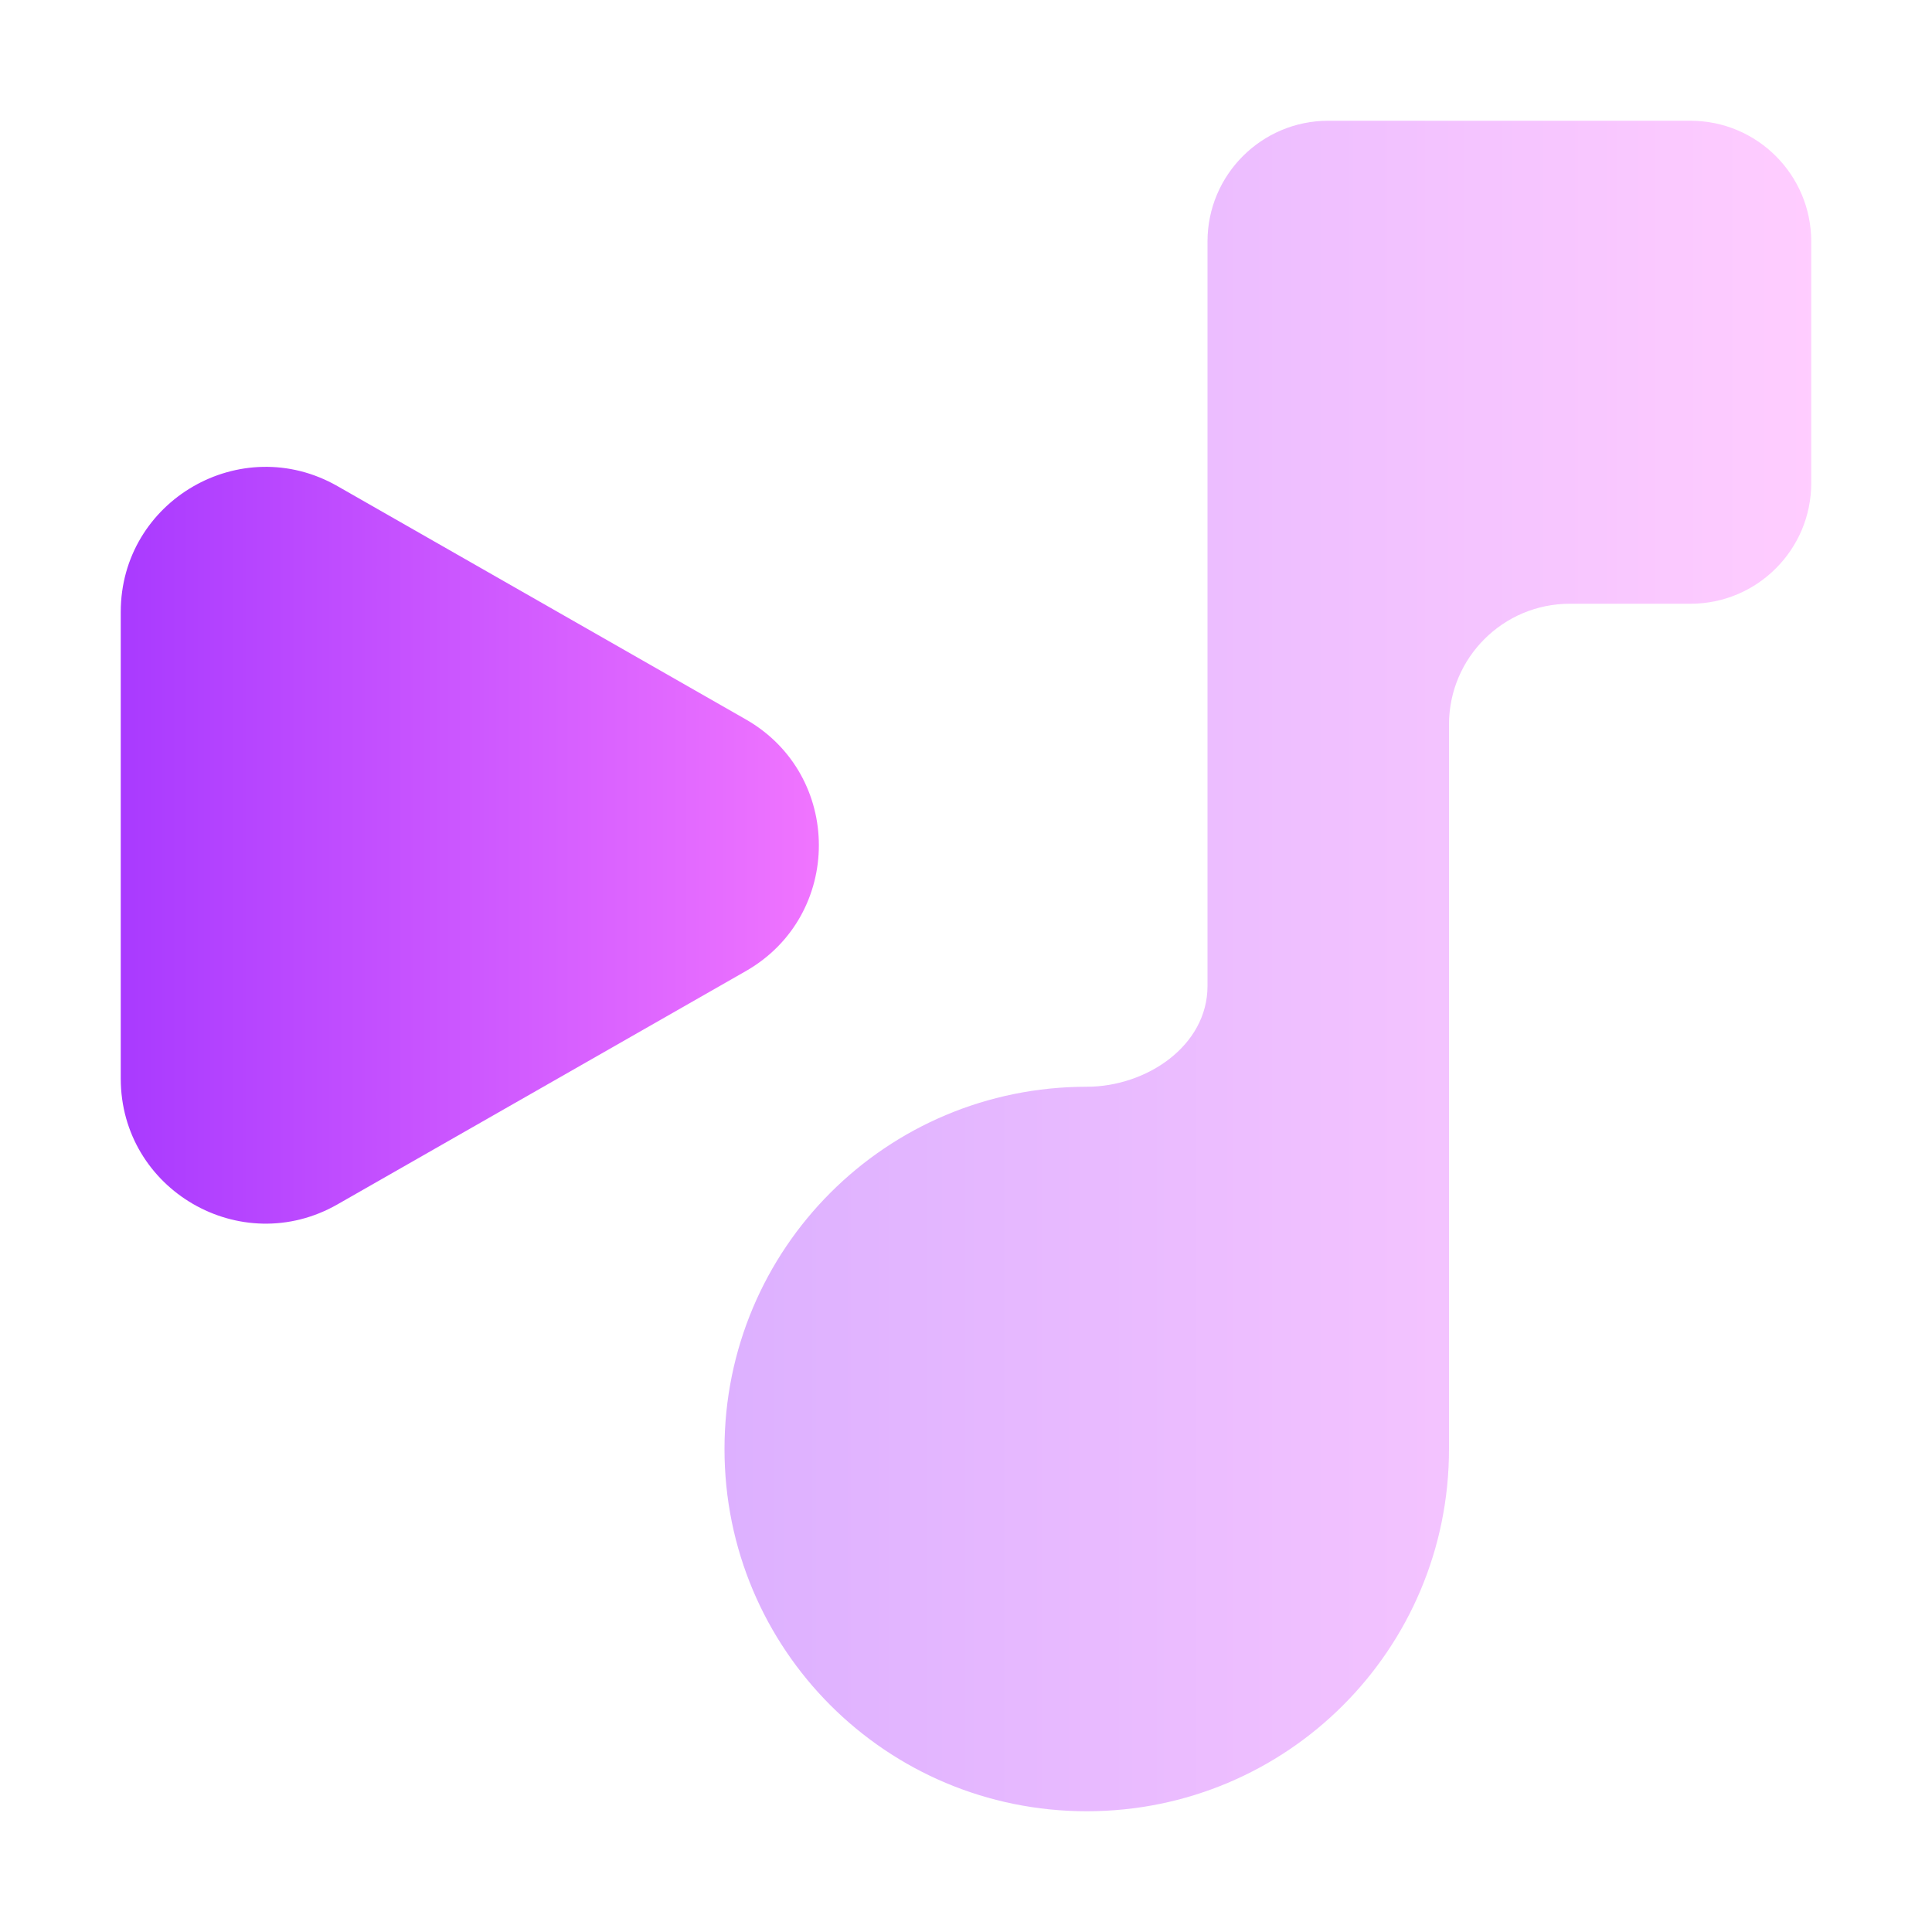 <svg width="16" height="16" viewBox="0 0 16 16" fill="none" xmlns="http://www.w3.org/2000/svg">
<path opacity="0.4" d="M11 1C10.448 1 10 1.448 10 2V8.166C10 8.661 9.495 9 9 9V9C7.34 9 6 10.34 6 12C6 13.66 7.34 15 9 15C10.66 15 12 13.66 12 12V6C12 5.448 12.448 5 13 5H14C14.552 5 15 4.552 15 4V2C15 1.448 14.552 1 14 1H11Z" fill="url(#paint0_linear_302_122)"/>
<path d="M1 8.932V5.068C1 4.146 1.995 3.569 2.795 4.026L6.177 5.958C6.983 6.419 6.983 7.581 6.177 8.042L2.795 9.974C1.995 10.431 1 9.854 1 8.932Z" fill="url(#paint1_linear_302_122)"/>
<defs>
<linearGradient id="paint0_linear_302_122" x1="6.001" y1="7.793" x2="15.002" y2="7.793" gradientUnits="userSpaceOnUse">
<stop stop-color="#A93AFF"/>
<stop offset="1" stop-color="#FF81FF"/>
</linearGradient>
<linearGradient id="paint1_linear_302_122" x1="1.001" y1="6.881" x2="8.001" y2="6.881" gradientUnits="userSpaceOnUse">
<stop stop-color="#A93AFF"/>
<stop offset="1" stop-color="#FF81FF"/>
</linearGradient>
</defs>
</svg>
